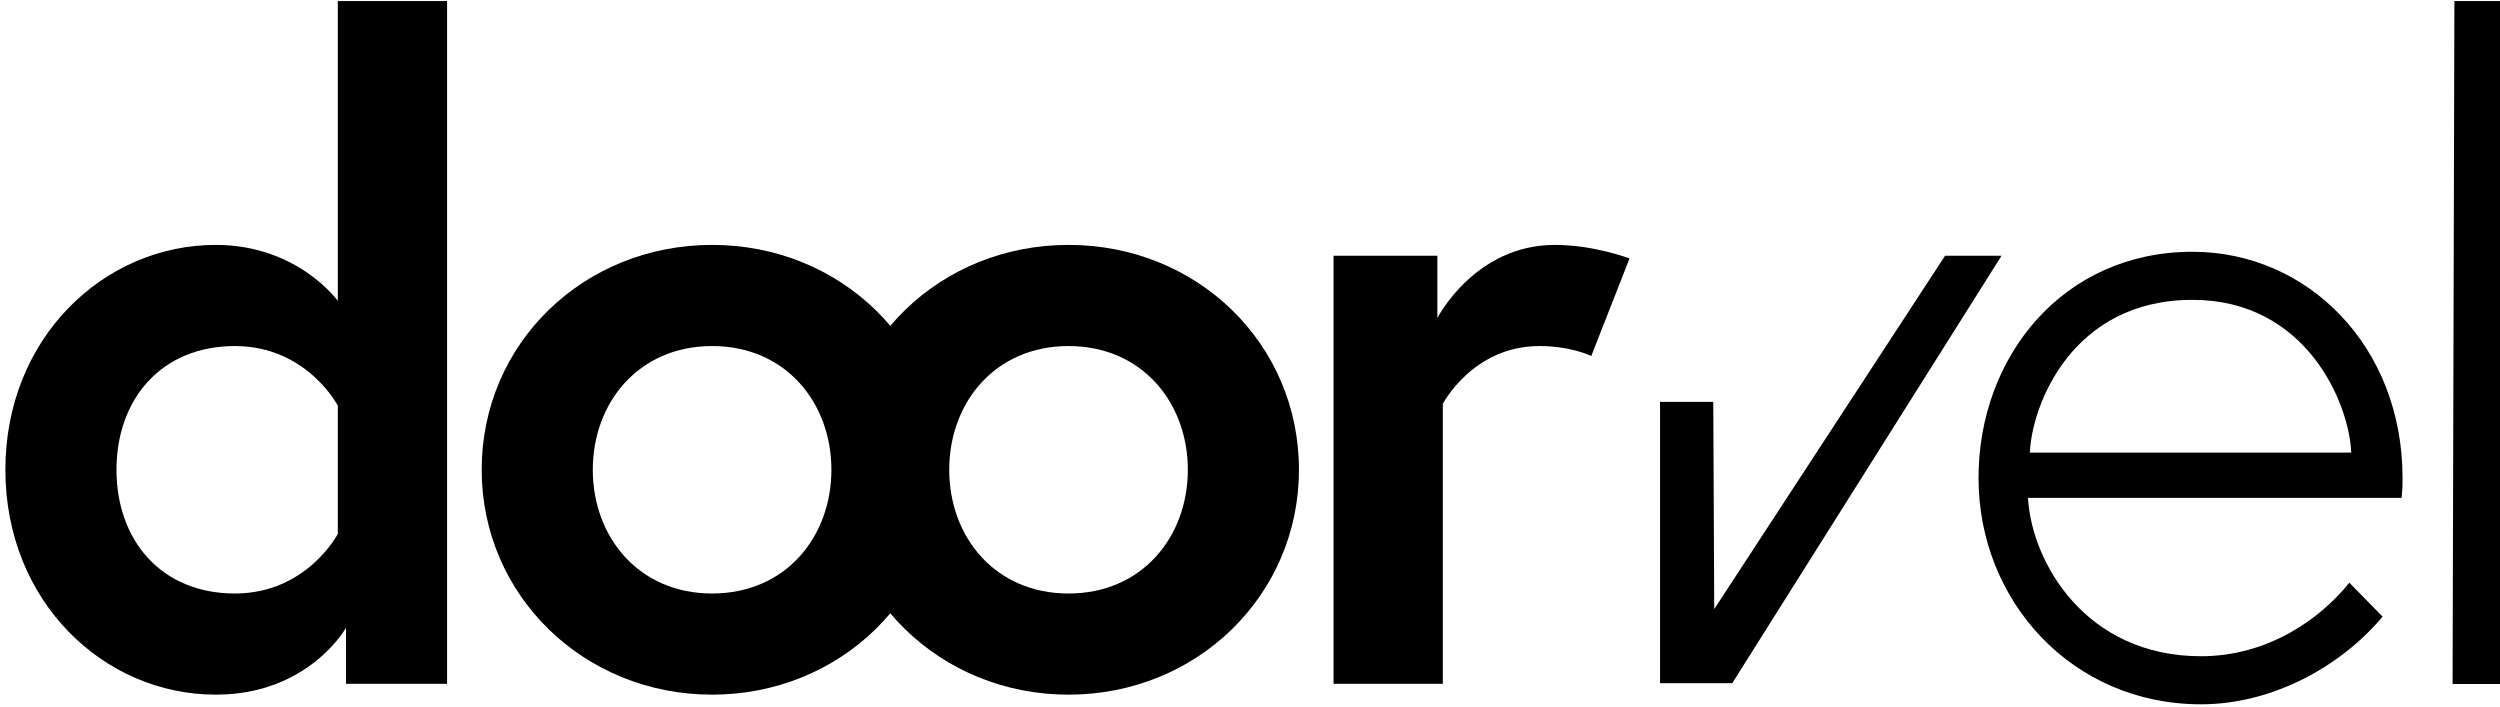 <svg xmlns="http://www.w3.org/2000/svg" width="297" height="84" viewBox="0 0 297 84" fill="none">
  <path
    d="M40.131 48.192C40.131 48.192 36.452 41.111 27.905 41.111C19.14 41.111 13.839 47.441 13.839 55.809C13.839 64.178 19.14 70.508 27.905 70.508C36.452 70.508 40.131 63.427 40.131 63.427V48.192ZM53.114 81.237H41.104V74.585C41.104 74.585 36.668 82.525 25.632 82.525C12.324 82.525 0.639 71.474 0.639 55.809C0.639 40.145 12.324 29.094 25.632 29.094C35.37 29.094 40.131 35.746 40.131 35.746V0.125H53.114V81.237Z"
    fill="black" />
  <path
    d="M98.771 55.809C98.771 47.87 93.362 41.111 84.598 41.111C75.834 41.111 70.424 47.87 70.424 55.809C70.424 63.749 75.834 70.508 84.598 70.508C93.362 70.508 98.771 63.749 98.771 55.809ZM111.971 55.809C111.971 70.723 99.854 82.525 84.598 82.525C69.342 82.525 57.224 70.723 57.224 55.809C57.224 40.788 69.342 29.094 84.598 29.094C99.854 29.094 111.971 40.788 111.971 55.809Z"
    fill="black" />
  <path
    d="M141.115 55.809C141.115 47.87 135.706 41.111 126.941 41.111C118.178 41.111 112.768 47.87 112.768 55.809C112.768 63.749 118.178 70.508 126.941 70.508C135.706 70.508 141.115 63.749 141.115 55.809ZM154.315 55.809C154.315 70.723 142.197 82.525 126.941 82.525C111.686 82.525 99.568 70.723 99.568 55.809C99.568 40.788 111.686 29.094 126.941 29.094C142.197 29.094 154.315 40.788 154.315 55.809Z"
    fill="black" />
  <path
    d="M193.589 30.703L189.044 42.291C189.044 42.291 186.664 41.111 182.877 41.111C174.979 41.111 171.408 47.977 171.408 47.977V81.237H158.425V30.381H170.759V37.784C170.759 37.784 175.195 29.094 184.717 29.094C189.369 29.094 193.589 30.703 193.589 30.703Z"
    fill="black" />
  <path
    d="M279.325 53.767C279.099 47.943 274.016 35.622 260.462 35.622C246.118 35.622 241.374 48.166 241.148 53.767H279.325ZM285.424 56.791C285.424 57.799 285.424 57.911 285.312 59.143H240.922C241.374 66.872 247.812 77.96 261.479 77.96C269.386 77.96 275.598 73.592 279.099 69.224L283.053 73.256C278.082 79.192 269.95 83.672 261.479 83.672C246.118 83.672 235.049 71.352 235.049 56.791C235.049 42.343 245.101 29.91 260.462 29.91C274.13 29.91 285.424 41.11 285.424 56.791Z"
    fill="black" />
  <path d="M291.583 0.125H297V81.258H291.366L291.583 0.125Z" fill="black" />
  <path d="M231.075 30.381L203.651 72.36L203.537 47.742H197.212V81.165H205.789L237.782 30.381H231.075Z"
    fill="black" />
</svg>